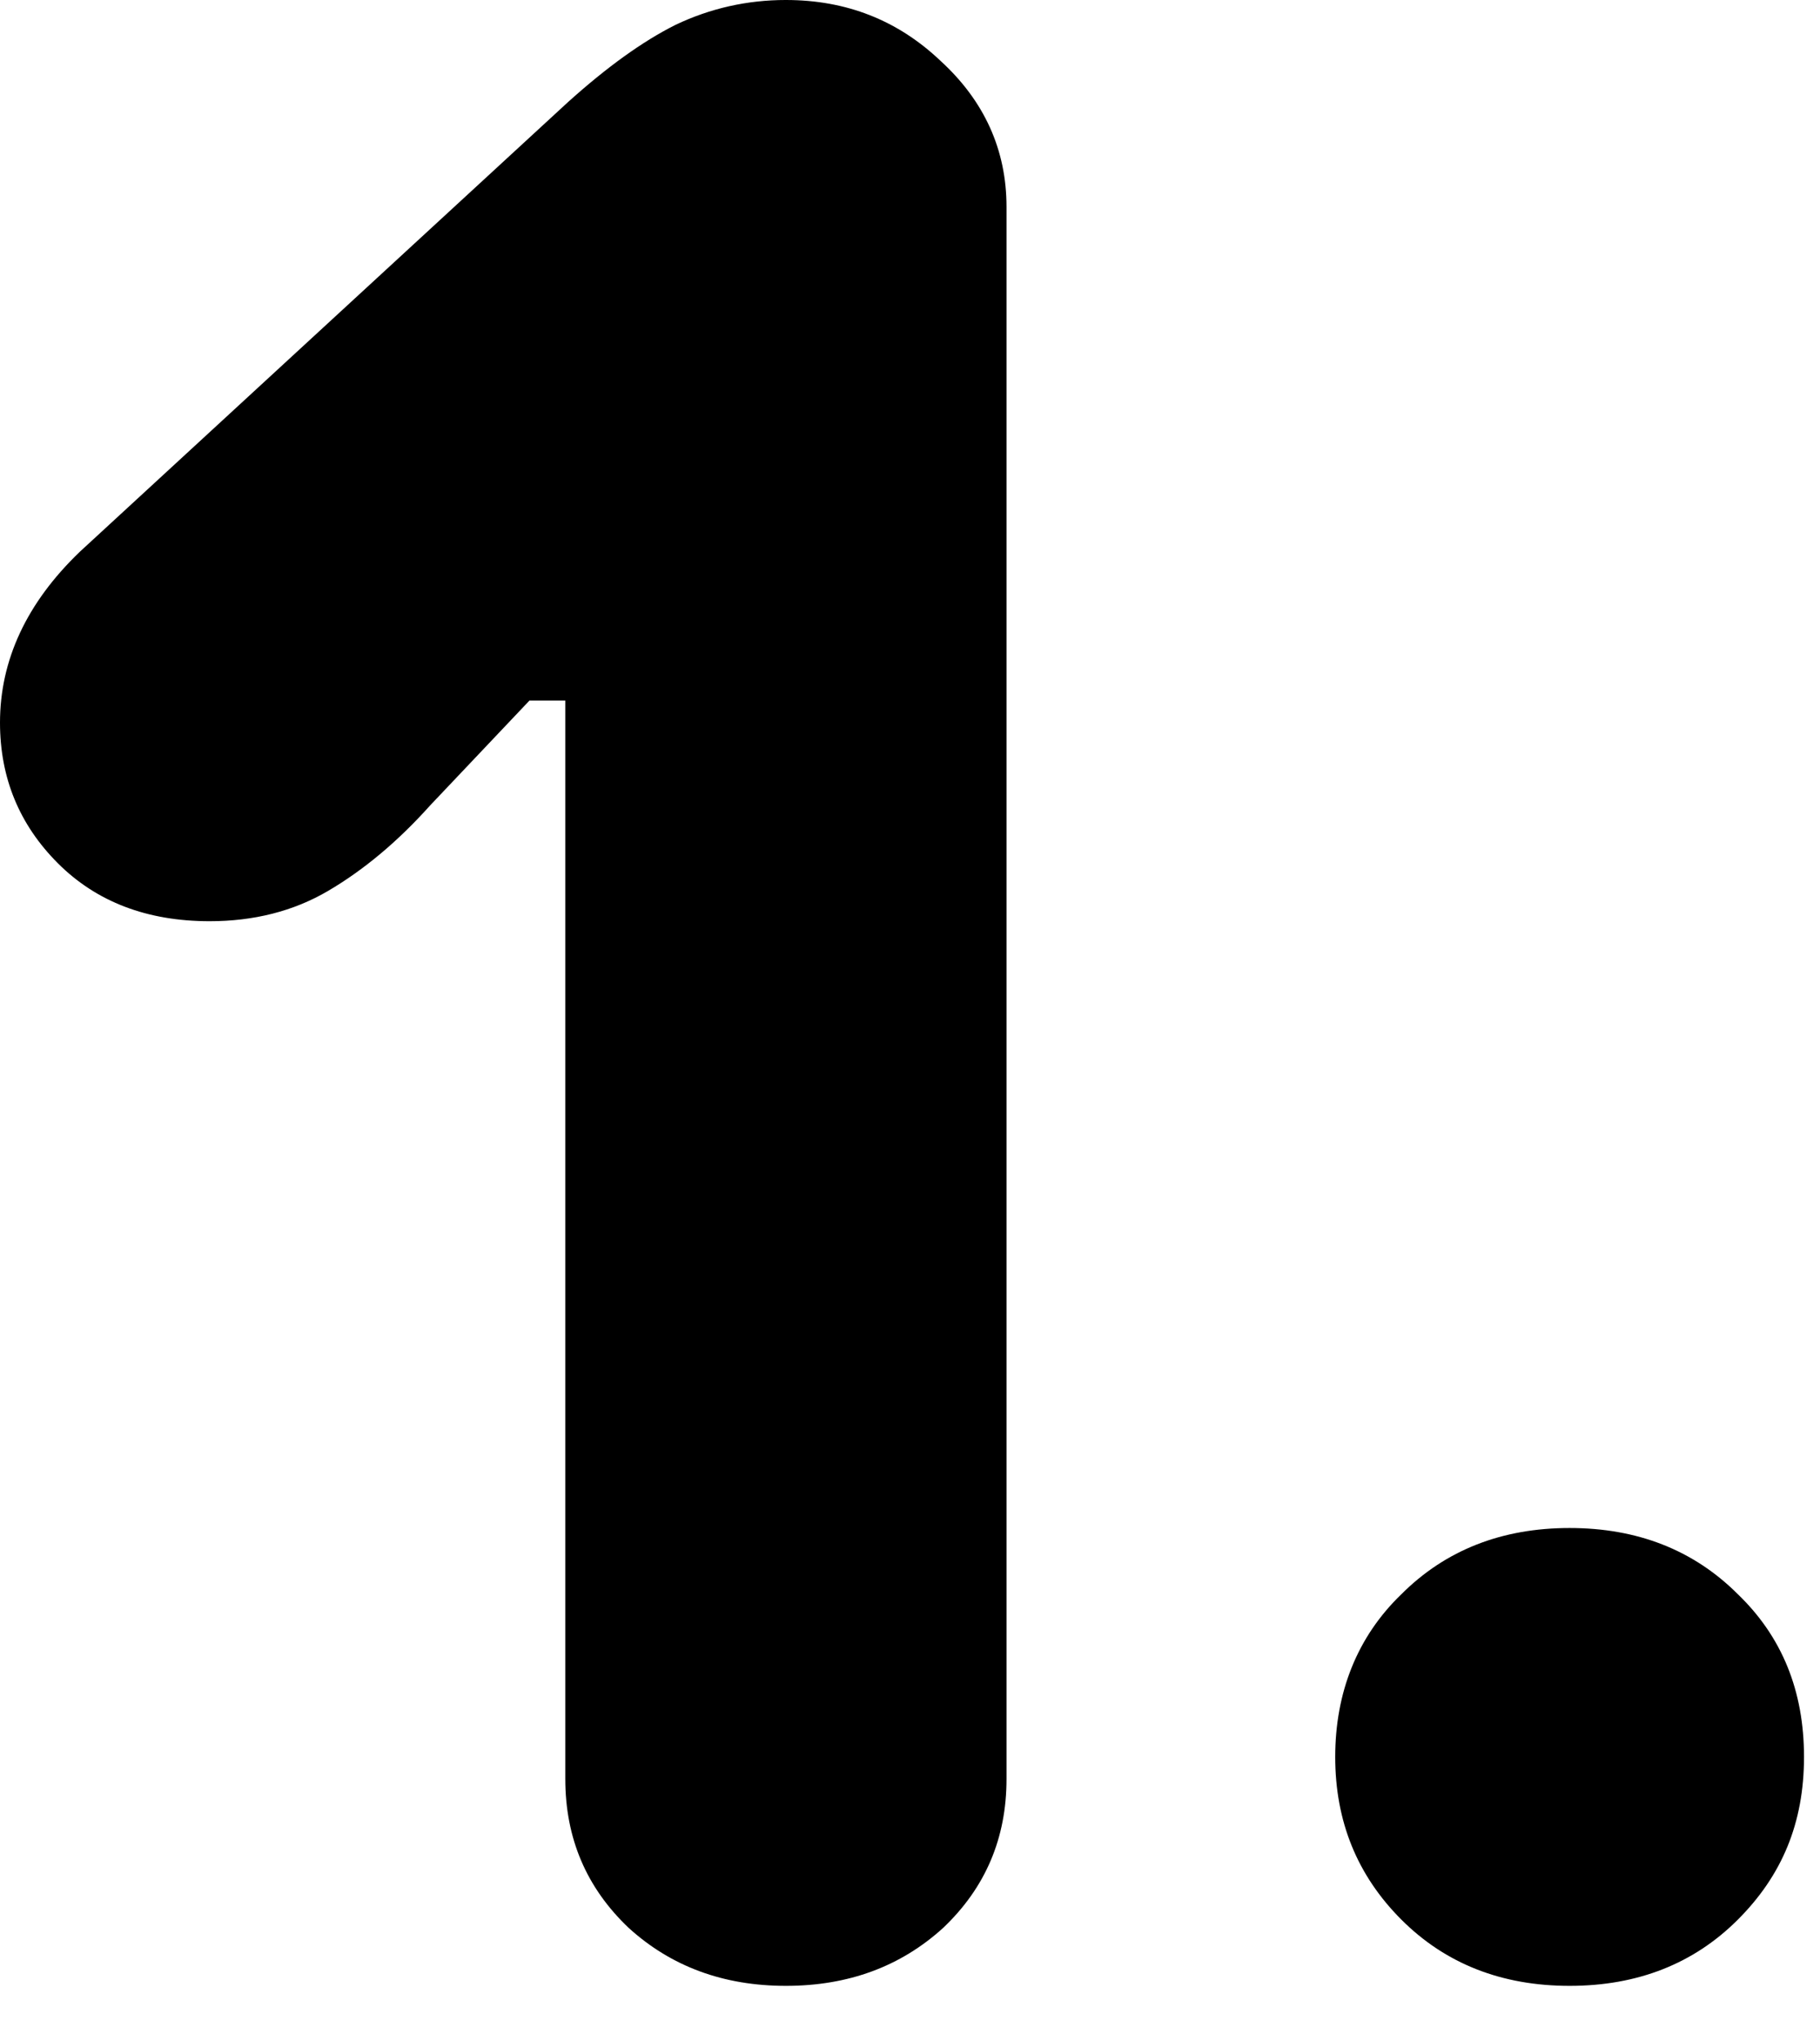 <svg viewBox="0 0 33 37" xmlns="http://www.w3.org/2000/svg"><path d="m14.25 0c1.1 0 2.03.37 2.8 1.1.8.73 1.2 1.62 1.2 2.65v28.5c0 1.07-.38 1.97-1.15 2.7-.77.7-1.72 1.05-2.85 1.05s-2.08-.35-2.85-1.05c-.77-.73-1.15-1.63-1.15-2.7v-19.55h-.65l-1.8 1.9c-.6.67-1.22 1.18-1.85 1.55s-1.35.55-2.15.55c-1.13 0-2.05-.35-2.75-1.05s-1.05-1.55-1.05-2.55c0-1.13.48-2.17 1.45-3.1l8.85-8.15c.7-.63 1.35-1.1 1.95-1.4.63-.3 1.3-.45 2-.45zm14.21 36c-1.23 0-2.25-.4-3.05-1.2s-1.2-1.78-1.2-2.95.4-2.18 1.2-2.95c.8-.8 1.82-1.2 3.05-1.2s2.25.4 3.05 1.2c.8.77 1.2 1.75 1.2 2.95s-.4 2.15-1.2 2.95-1.82 1.2-3.05 1.2z"/></svg>